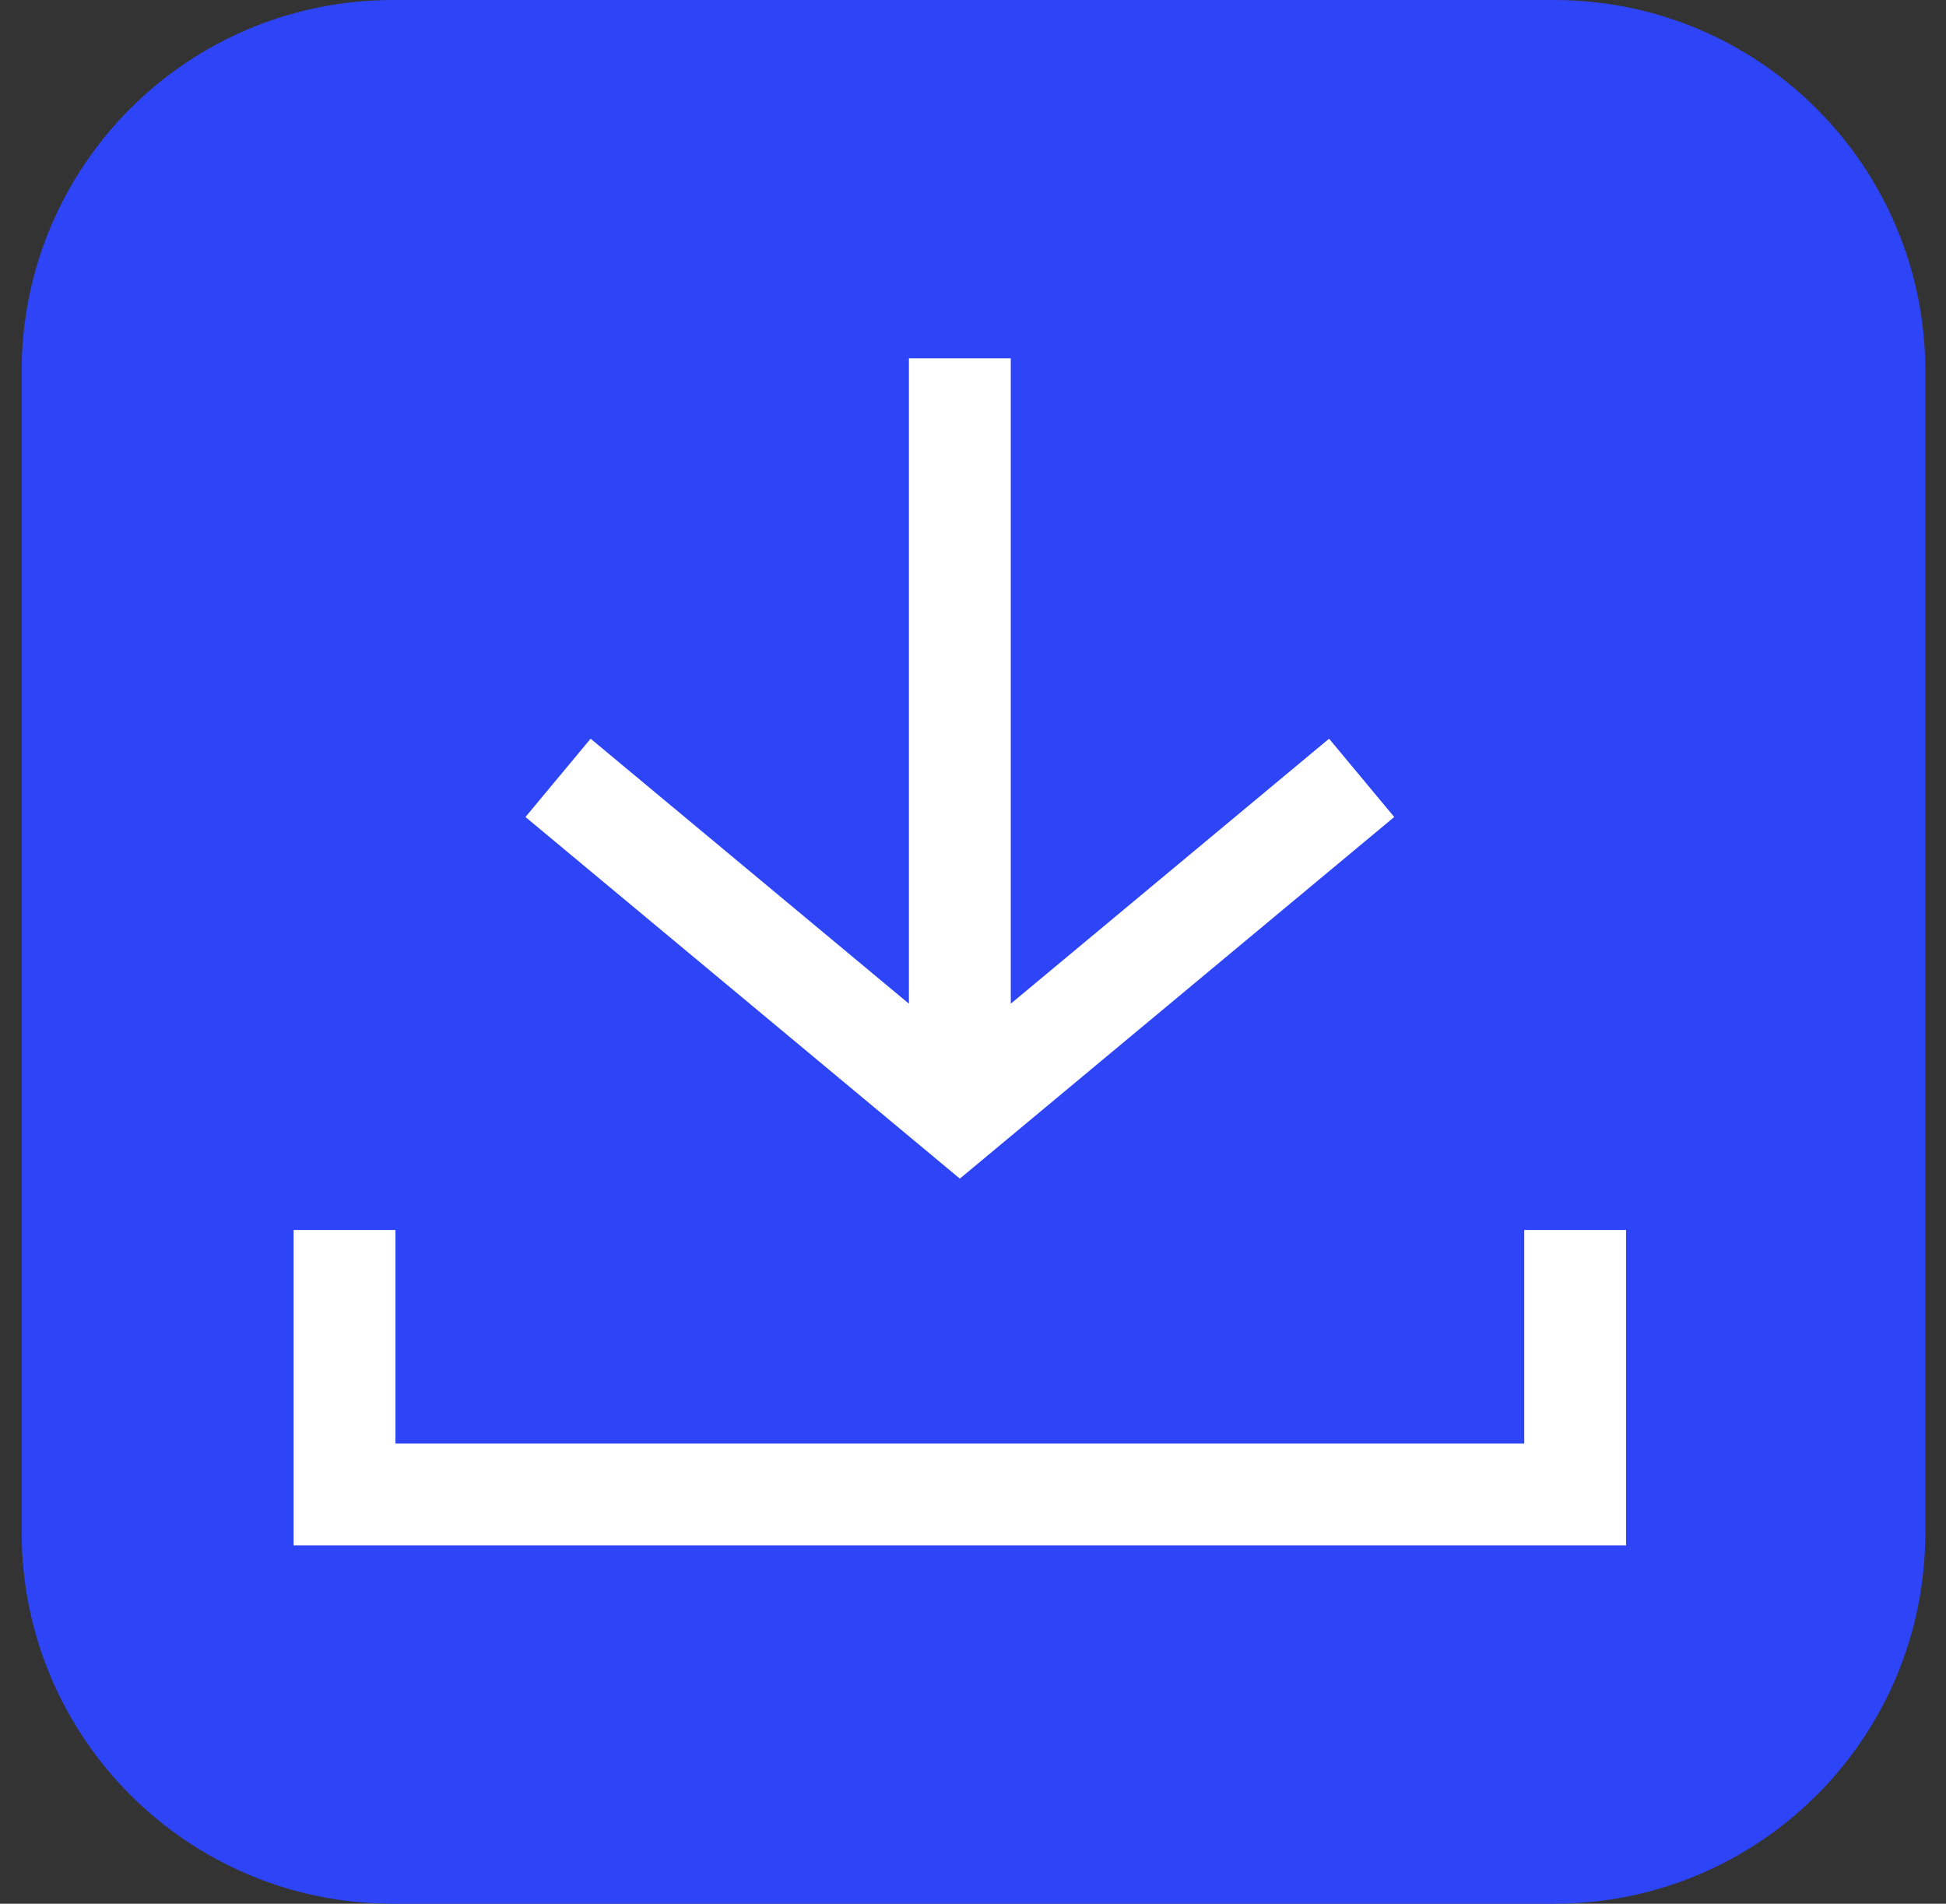 <?xml version="1.0" encoding="UTF-8"?> <svg xmlns="http://www.w3.org/2000/svg" width="46" height="45" viewBox="0 0 46 45" fill="none"><rect x="0" y="0" width="46" height="45" fill="#333333" stroke="none"/> <path d="M36.737 45H9.287C4.449 45 0.512 41.078 0.512 36.225V8.775C0.512 3.921 4.433 0 9.287 0H36.737C41.574 0 45.512 3.921 45.512 8.775V36.225C45.512 41.078 41.59 45 36.737 45Z" fill="#2E45F7"></path> <path fill-rule="evenodd" clip-rule="evenodd" d="M21.485 23.725V8.47H23.893V23.725L31.417 17.461L32.957 19.312L22.689 27.86L12.421 19.312L13.961 17.461L21.485 23.725ZM9.348 34.122V29.074H6.94V36.53H38.437V29.074H36.03V34.122H9.348Z" fill="white"></path> </svg> 